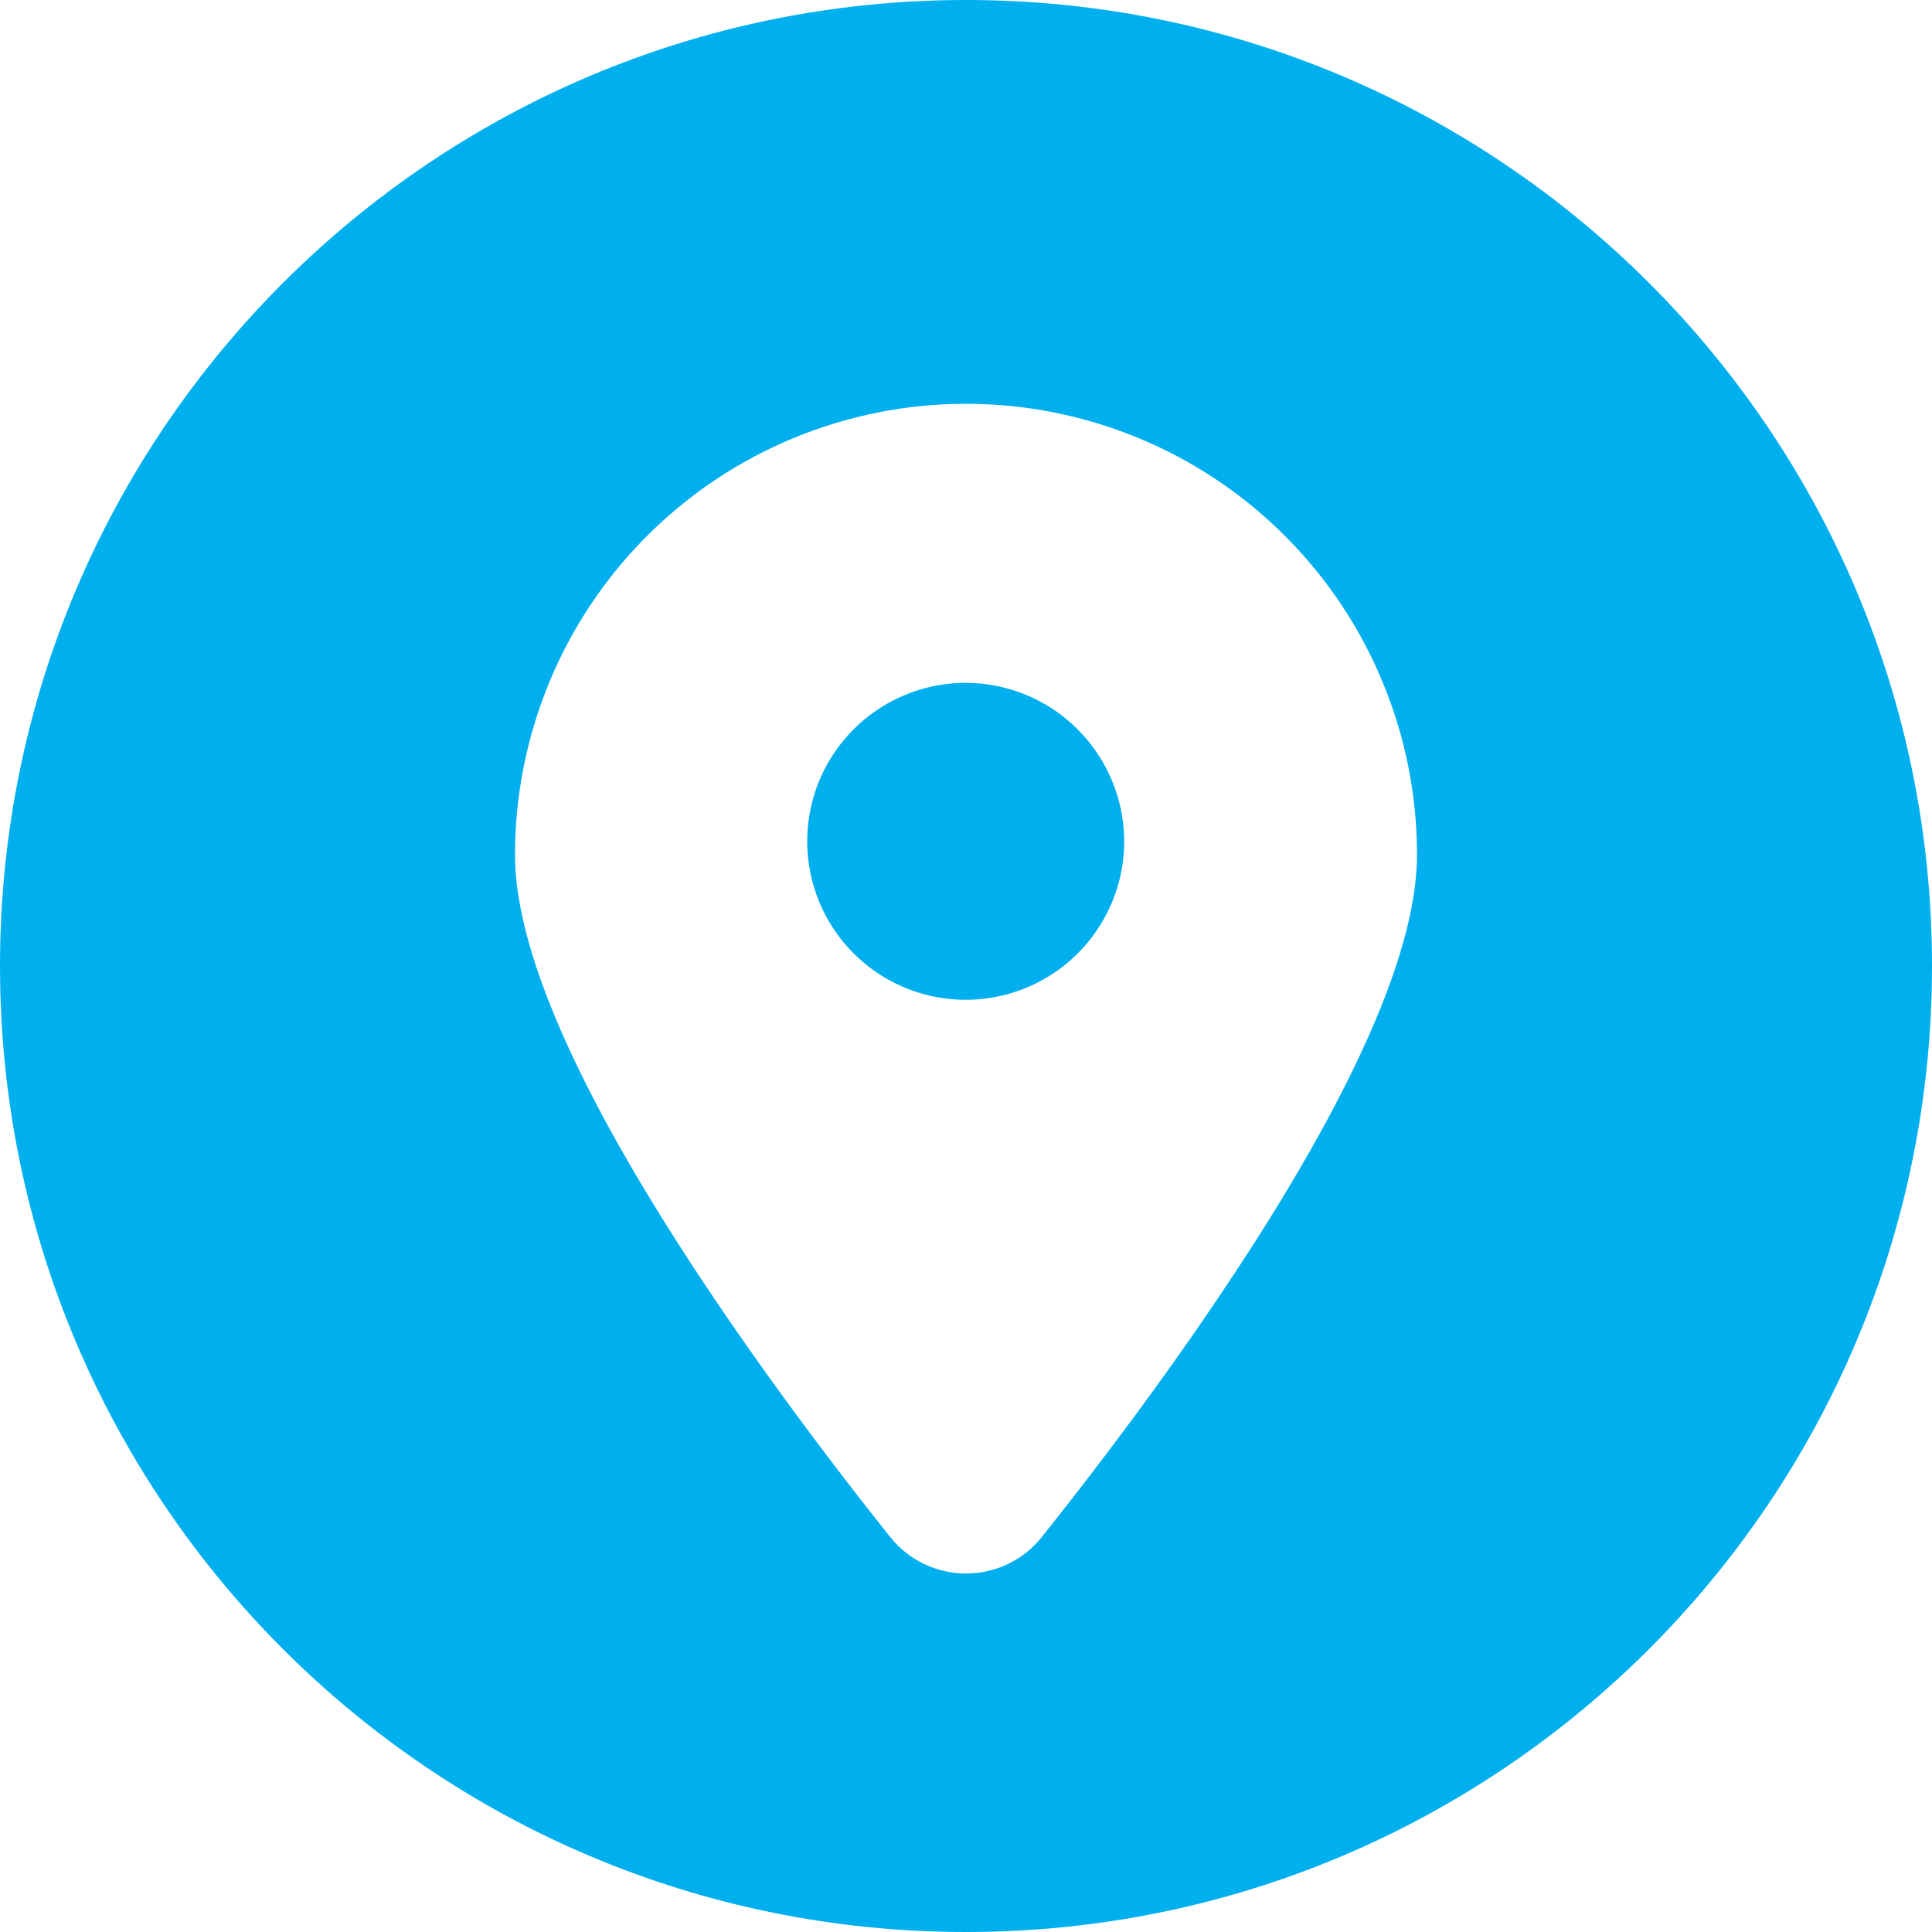 <svg width="25" height="25" viewBox="0 0 25 25" fill="none" xmlns="http://www.w3.org/2000/svg">
<g clip-path="url(#clip0_1141_736)">
<path d="M12.496 8.836C12.091 8.836 11.694 8.956 11.357 9.182C11.02 9.407 10.757 9.727 10.601 10.102C10.446 10.477 10.406 10.889 10.485 11.287C10.564 11.685 10.759 12.05 11.046 12.337C11.333 12.624 11.698 12.819 12.096 12.898C12.494 12.977 12.906 12.937 13.281 12.781C13.656 12.626 13.976 12.363 14.201 12.026C14.427 11.689 14.547 11.292 14.547 10.887C14.546 10.343 14.329 9.822 13.945 9.438C13.561 9.053 13.04 8.837 12.496 8.836Z" fill="#00AFEE"/>
<path d="M12.5 0C5.597 0 0 5.597 0 12.5C0 19.403 5.597 25 12.5 25C19.403 25 25 19.403 25 12.5C25 5.597 19.403 0 12.5 0ZM16.446 15.742C15.45 17.345 14.284 18.882 13.482 19.888C13.364 20.036 13.215 20.155 13.045 20.237C12.875 20.319 12.689 20.361 12.5 20.361C12.311 20.361 12.125 20.319 11.955 20.237C11.785 20.155 11.636 20.036 11.518 19.888C10.716 18.882 9.55 17.345 8.554 15.742C7.3 13.723 6.664 12.148 6.664 11.061C6.664 10.295 6.815 9.536 7.108 8.828C7.401 8.119 7.831 7.476 8.373 6.934C8.915 6.392 9.558 5.962 10.267 5.669C10.975 5.376 11.733 5.225 12.5 5.225C13.267 5.225 14.025 5.376 14.733 5.669C15.442 5.962 16.085 6.392 16.627 6.934C17.169 7.476 17.599 8.119 17.892 8.828C18.186 9.536 18.336 10.295 18.336 11.061C18.336 12.148 17.7 13.721 16.446 15.742Z" fill="#00AFEE"/>
</g>
<defs>
<clipPath id="clip0_1141_736">
<rect width="25" height="25" fill="white"/>
</clipPath>
</defs>
</svg>
